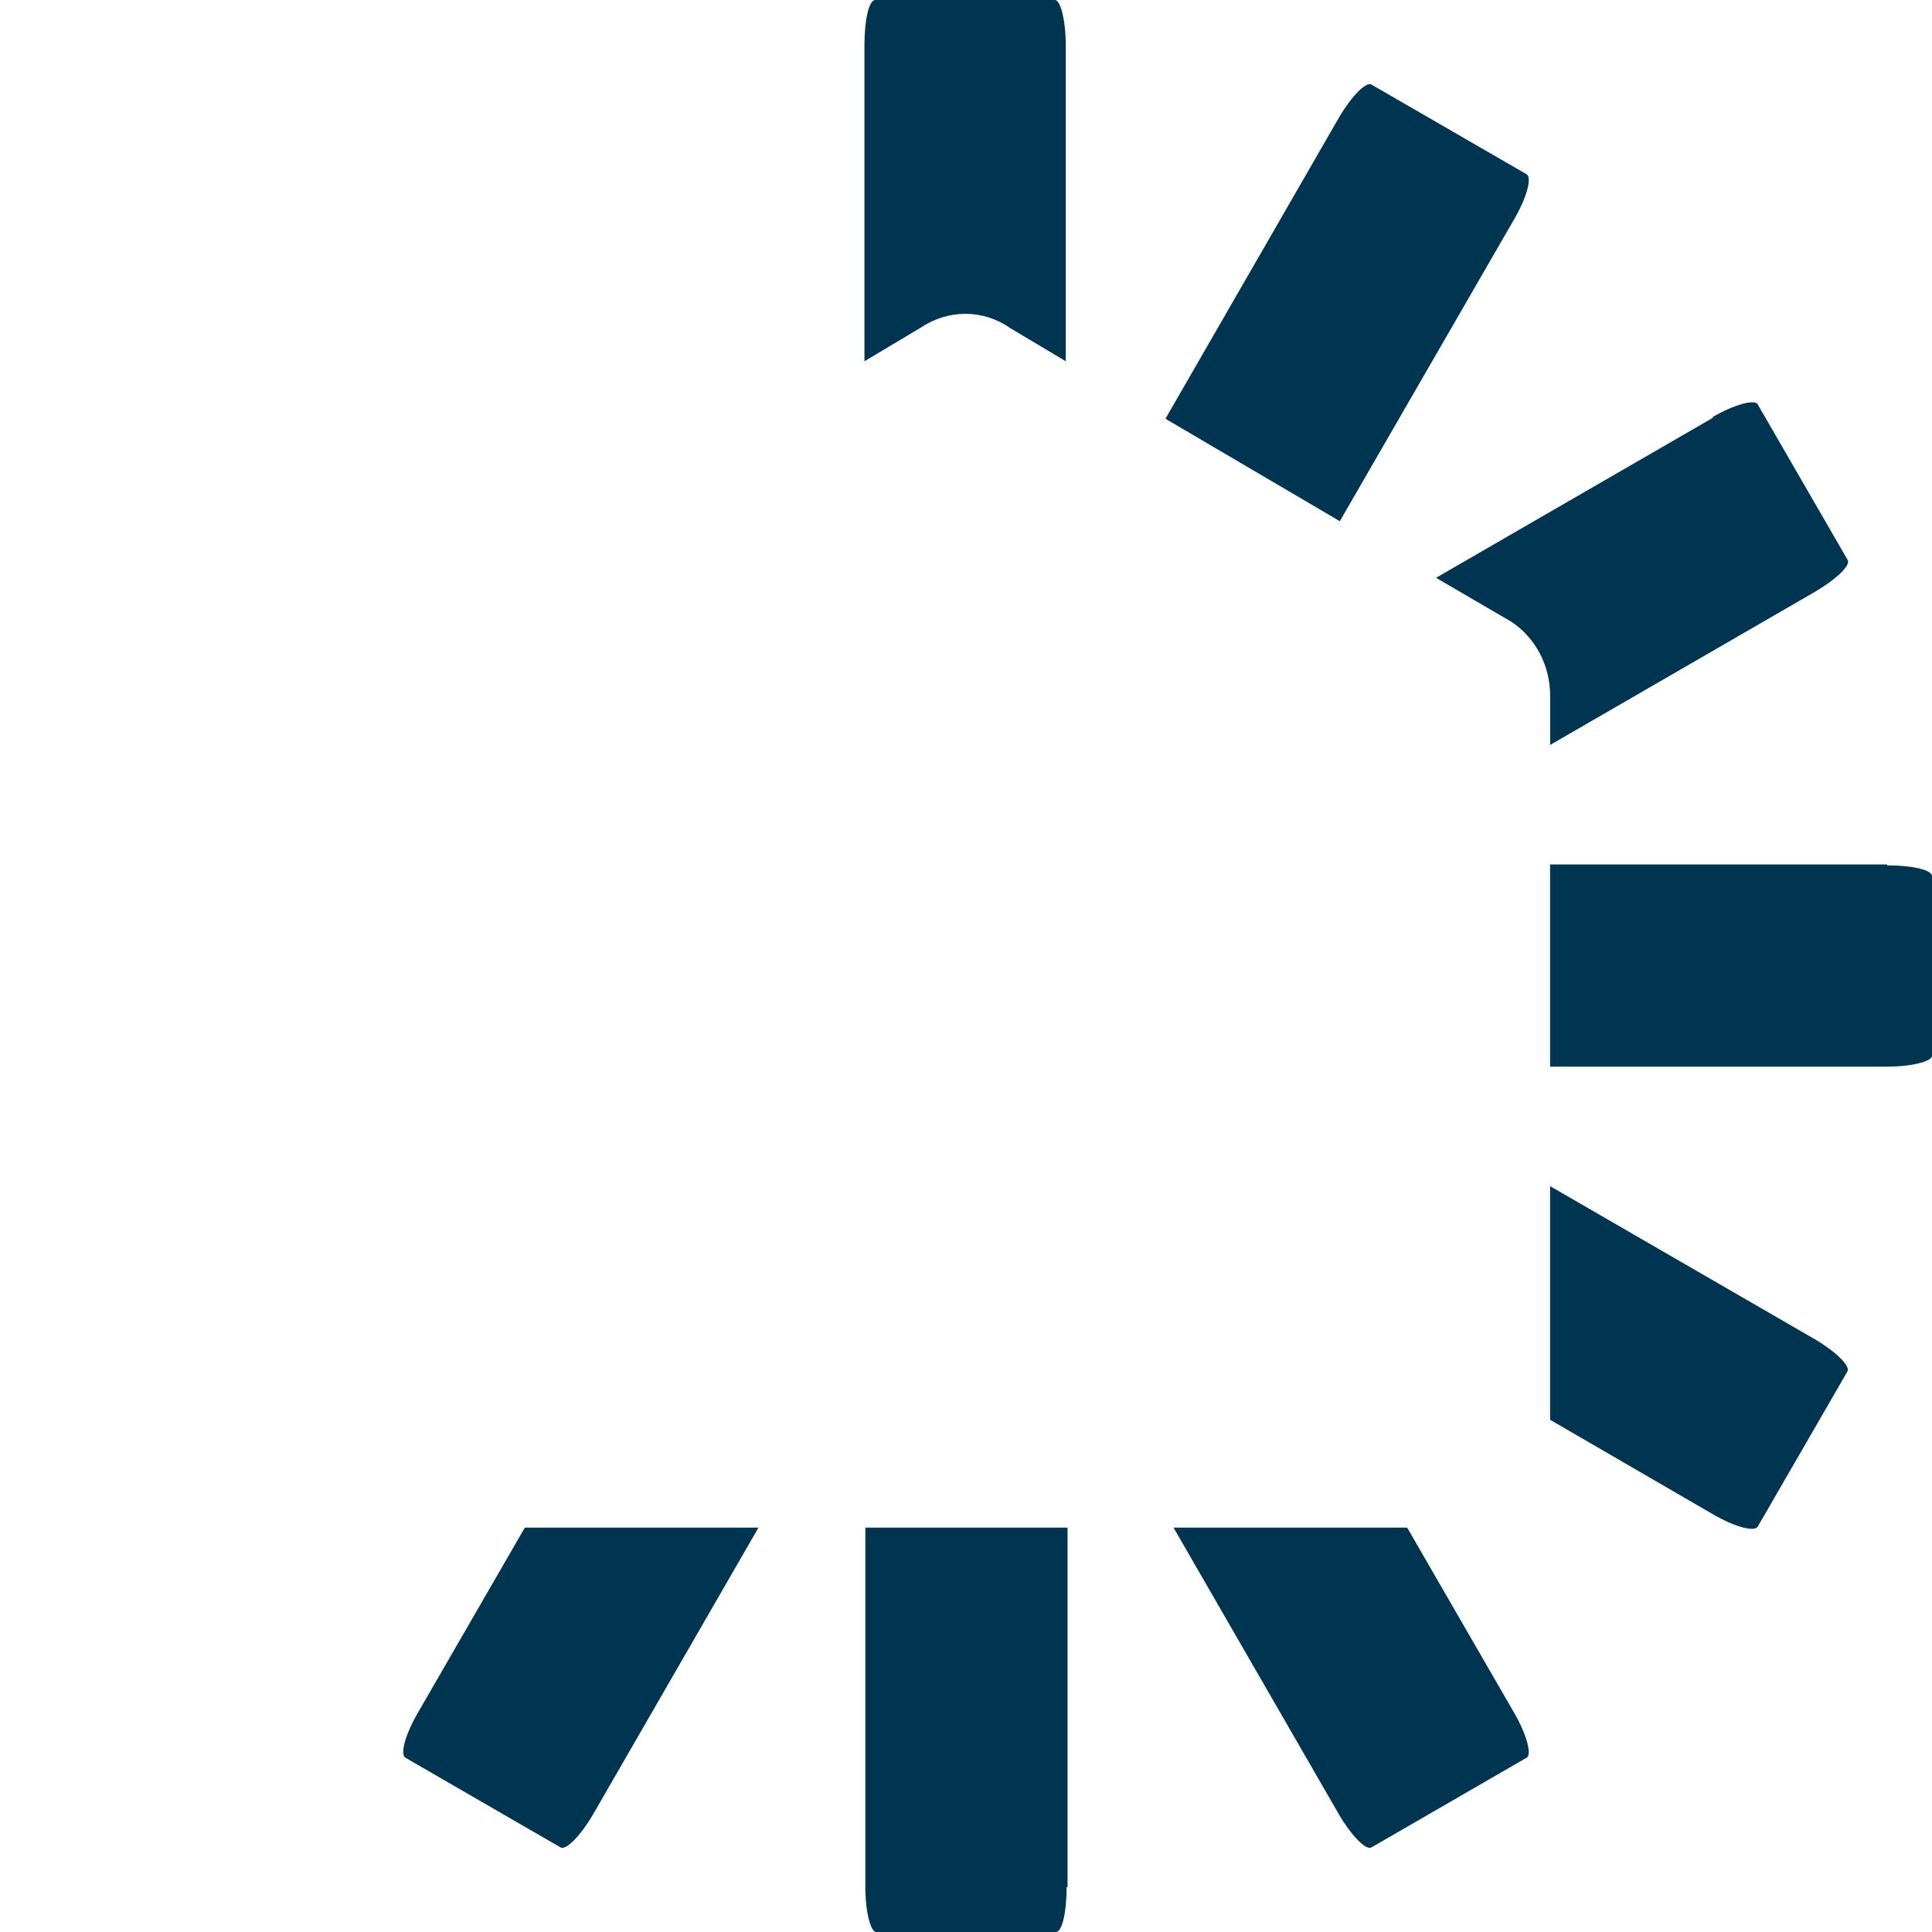 <svg width="43" height="43" viewBox="0 0 43 43" fill="none" xmlns="http://www.w3.org/2000/svg">
<g clip-path="url(#clip0_9660_61)">
<path d="M13.201 40.38L16.881 34H11.681L9.301 38.12C9.021 38.6 8.901 39.04 9.021 39.12L12.481 41.12C12.601 41.18 12.921 40.86 13.201 40.38Z" fill="#003551"/>
<path d="M23.76 42V34H19.26V42C19.26 42.56 19.38 43 19.5 43H23.5C23.64 43 23.74 42.56 23.74 42H23.76Z" fill="#003551"/>
<path d="M33.699 38.12L31.319 34H26.119L29.799 40.38C30.079 40.86 30.399 41.18 30.519 41.12L33.979 39.12C34.099 39.06 33.979 38.6 33.699 38.12Z" fill="#003551"/>
<path d="M40.38 29.8L34.5 26.4V31.6L38.12 33.7C38.6 33.98 39.04 34.1 39.12 33.98L41.12 30.52C41.18 30.4 40.86 30.08 40.38 29.8Z" fill="#003551"/>
<path d="M42 19.24H34.5V23.74H42C42.56 23.74 43 23.62 43 23.5V19.5C43 19.36 42.56 19.26 42 19.26V19.24Z" fill="#003551"/>
<path d="M38.121 9.3L31.961 12.86L33.641 13.84C34.181 14.2 34.501 14.82 34.501 15.48V16.58L40.381 13.18C40.861 12.9 41.201 12.58 41.121 12.46L39.121 9C39.061 8.88 38.601 9 38.121 9.28V9.3Z" fill="#003551"/>
<path d="M29.799 2.62L25.939 9.32L29.82 11.6L33.7 4.88C33.98 4.4 34.099 3.96 33.98 3.88L30.52 1.88C30.399 1.82 30.079 2.14 29.799 2.62Z" fill="#003551"/>
<path d="M19.24 1V8.04L20.48 7.3C21.1 6.88 21.88 6.88 22.48 7.3L23.72 8.04V1C23.72 0.44 23.6 0 23.48 0H19.48C19.34 0 19.24 0.44 19.24 1Z" fill="#003551"/>
</g>
<defs>
<clipPath id="clip0_9660_61">
<rect width="43" height="43" fill="white"/>
</clipPath>
</defs>
</svg>

